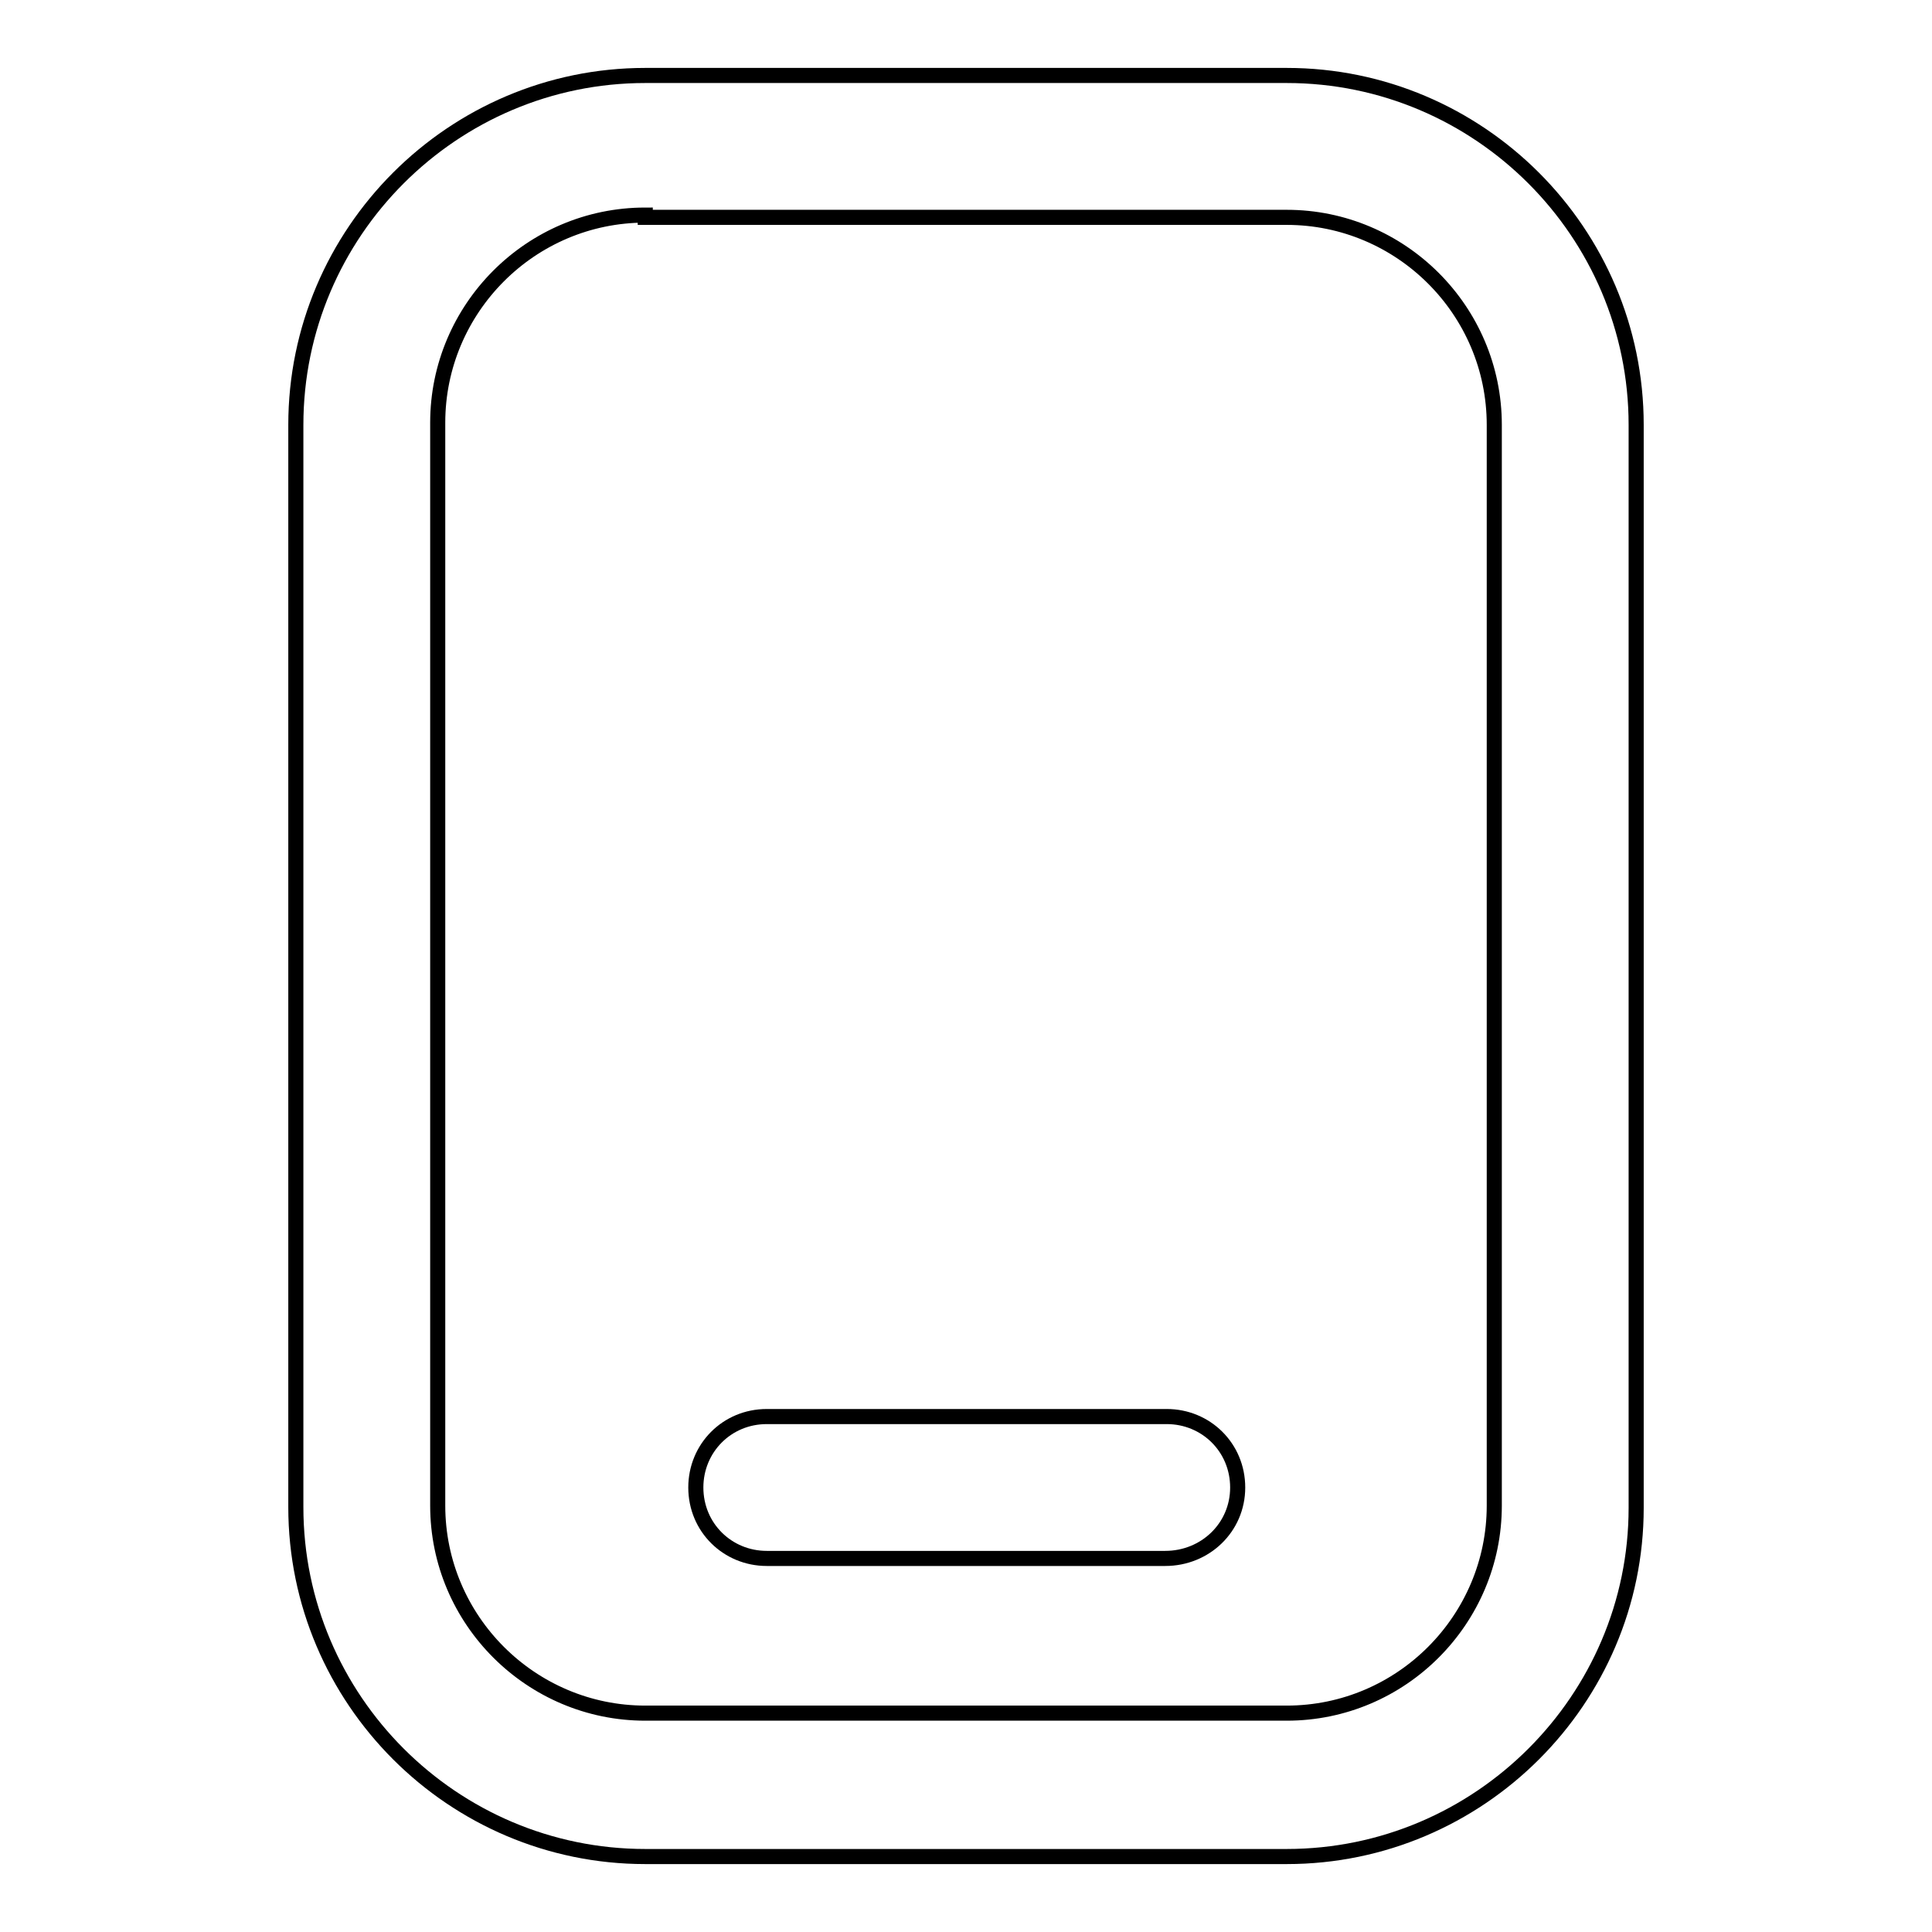 <?xml version="1.0" encoding="utf-8"?>
<!-- Svg Vector Icons : http://www.onlinewebfonts.com/icon -->
<!DOCTYPE svg PUBLIC "-//W3C//DTD SVG 1.1//EN" "http://www.w3.org/Graphics/SVG/1.1/DTD/svg11.dtd">
<svg version="1.1" xmlns="http://www.w3.org/2000/svg" xmlns:xlink="http://www.w3.org/1999/xlink" x="0px" y="0px" viewBox="0 0 256 256" enable-background="new 0 0 256 256" xml:space="preserve">
<g> <path stroke-width="2" fill-opacity="0" stroke="#000000"  d="M170.5,246h-85c-25.5,0-46.3-20.8-46.3-46.3V56.3C39.2,30.8,60,10,85.5,10h85c25.5,0,46.3,20.8,46.3,46.3 v143.5C216.8,225.2,196,246,170.5,246L170.5,246z M85.5,28.5c-15.2,0-27.5,12.4-27.5,27.5v143.5c0,15.2,12.4,27.5,27.5,27.5h85 c15.2,0,27.5-12.4,27.5-27.5V56.3c0-15.2-12.4-27.5-27.5-27.5h-85V28.5z"/> <path stroke-width="2" fill-opacity="0" stroke="#000000"  d="M154.4,206.5h-52.8c-5.2,0-9.4-4.1-9.4-9.4c0-5.2,4.1-9.4,9.4-9.4h53c5.2,0,9.4,4.1,9.4,9.4 C164,202.4,159.7,206.5,154.4,206.5z"/></g>
</svg>